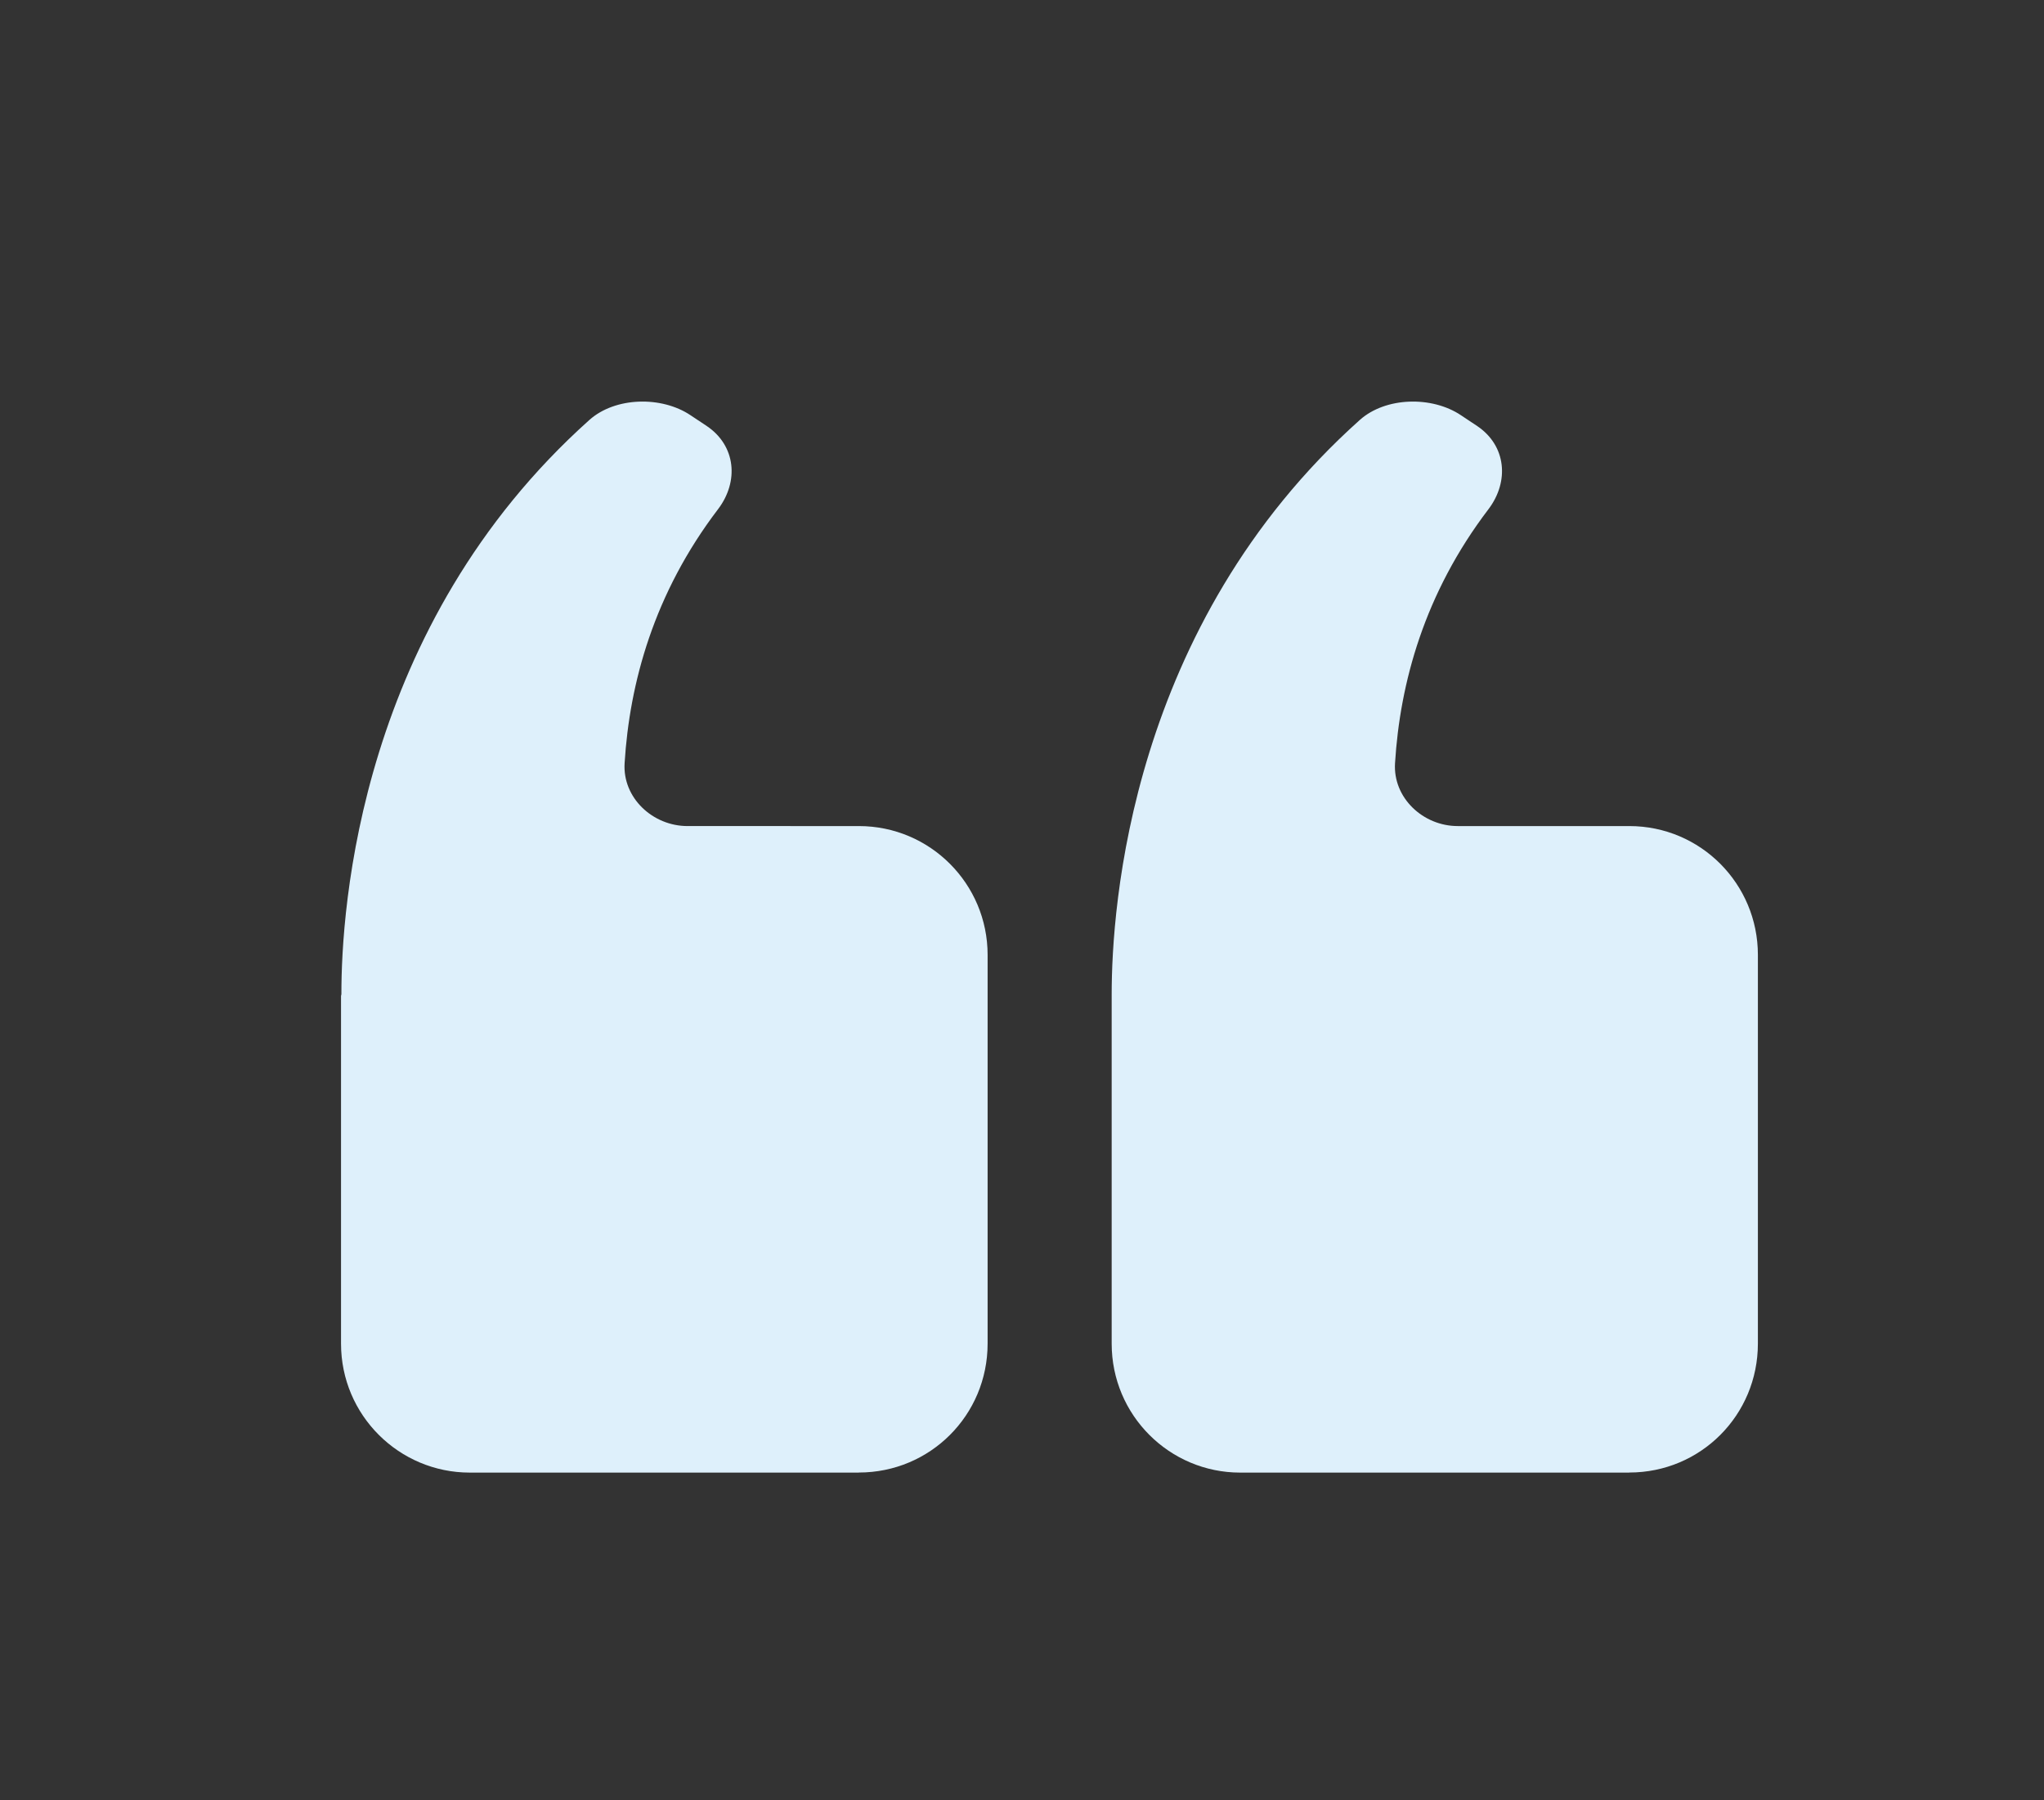 <?xml version="1.0" encoding="UTF-8"?> <!-- Generator: Adobe Illustrator 24.3.0, SVG Export Plug-In . SVG Version: 6.00 Build 0) --> <svg xmlns="http://www.w3.org/2000/svg" xmlns:xlink="http://www.w3.org/1999/xlink" version="1.1" id="Isolation_Mode" x="0px" y="0px" viewBox="0 0 274.33 241.56" style="enable-background:new 0 0 274.33 241.56;" xml:space="preserve"><rect x="0" y="0" width="274.33" height="241.56" fill="#333333" stroke="none"/> <style type="text/css"> .st0{fill:#DEF0FB;} </style> <path class="st0" d="M218.67,197.58c9.57,0,17.26-7.69,17.26-17.3v-52.16c0-9.52-7.68-17.28-17.26-17.28h-23.02 c-4.66,0-8.71-3.79-8.42-8.44c0.66-10.72,3.92-22.77,12.55-34.09c2.81-3.72,2.37-8.51-1.5-11.13l-2.21-1.47 c-3.89-2.6-10.1-2.46-13.57,0.64c-30.88,27.62-33.3,65.53-33.3,77.05v0.24v46.65c0,9.6,7.76,17.3,17.25,17.3H218.67z"></path> <path class="st0" d="M115.27,197.58c9.57,0,17.28-7.69,17.28-17.3v-52.16c0-9.52-7.71-17.28-17.28-17.28H92.28 c-4.68,0-8.74-3.79-8.45-8.44c0.66-10.72,3.92-22.77,12.55-34.09c2.82-3.72,2.37-8.51-1.5-11.13l-2.21-1.47 c-3.89-2.6-10.1-2.46-13.57,0.64c-30.86,27.62-33.3,65.53-33.28,77.05l-0.05,0.24v46.65c0,9.6,7.79,17.3,17.28,17.3H115.27z"></path> </svg> 